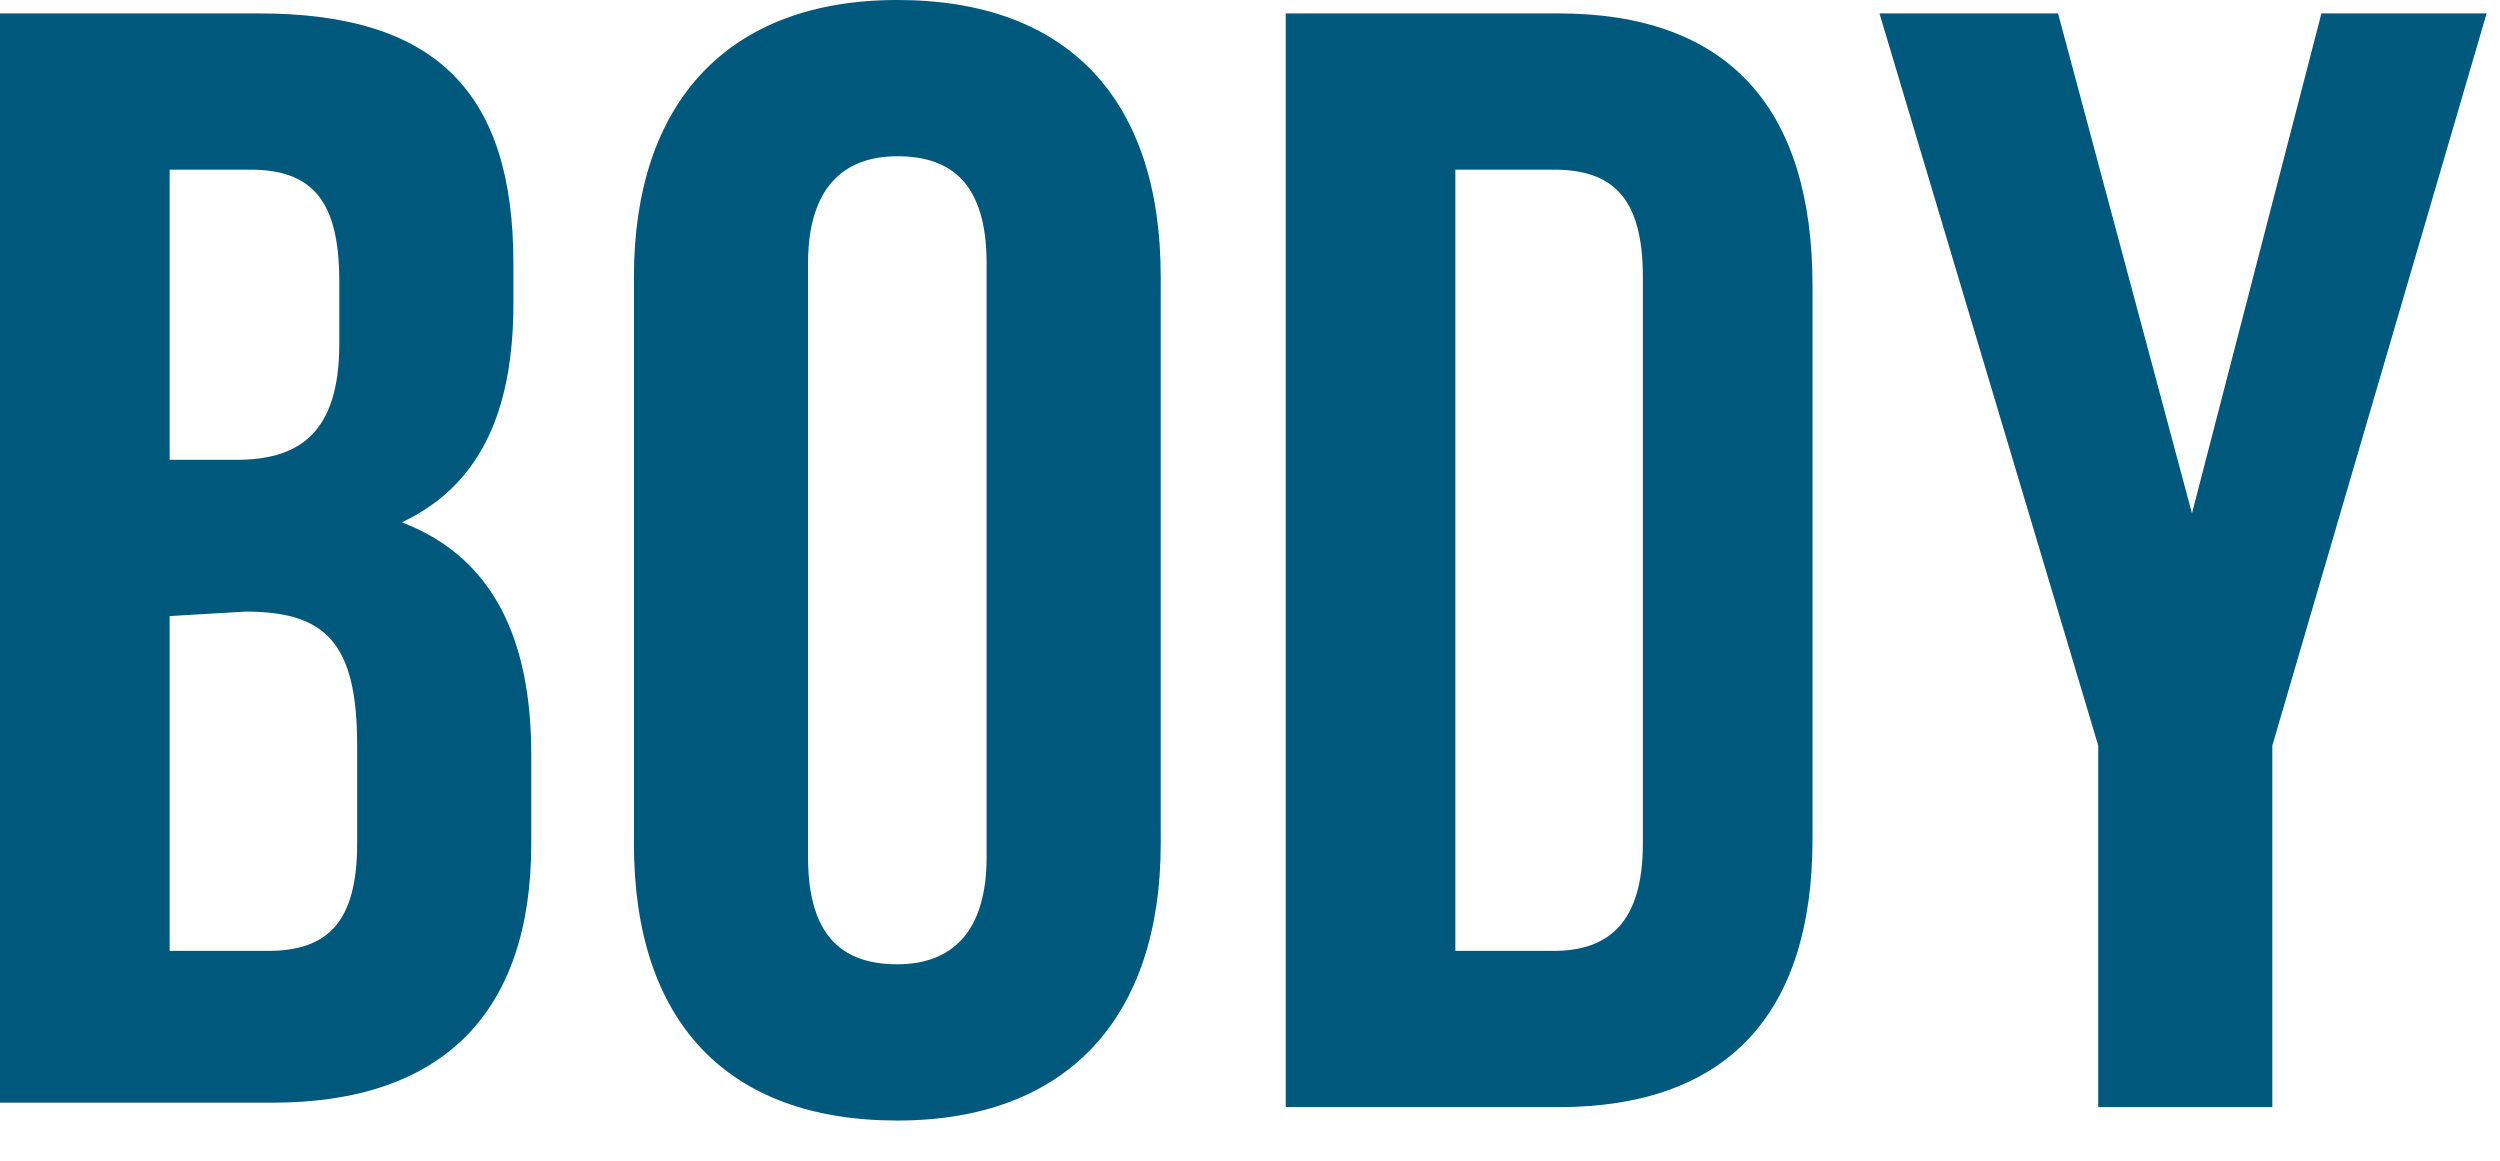 <?xml version="1.0" encoding="utf-8"?>
<!-- Generator: Adobe Illustrator 25.2.1, SVG Export Plug-In . SVG Version: 6.00 Build 0)  -->
<svg version="1.1" id="レイヤー_1" xmlns="http://www.w3.org/2000/svg" xmlns:xlink="http://www.w3.org/1999/xlink" x="0px"
	 y="0px" viewBox="0 0 56 26" style="enable-background:new 0 0 56 26;" xml:space="preserve" width="56" height="26">
<style type="text/css">
	.st0{fill:#00587C;}
</style>
<path class="st0" d="M11.5,5.9v0.9c0,2.5-0.8,4.1-2.5,4.9c2.1,0.8,2.9,2.7,2.9,5.2v2c0,3.8-2,5.8-5.8,5.8H0V0.3h5.8
	C9.8,0.3,11.5,2.1,11.5,5.9z M3.8,3.8v6.5h1.5c1.4,0,2.3-0.6,2.3-2.6V6.3c0-1.8-0.6-2.5-2-2.5L3.8,3.8z M3.8,13.8v7.5h2.2
	c1.3,0,2-0.6,2-2.4v-2.2c0-2.3-0.7-3-2.5-3L3.8,13.8z"/>
<path class="st0" d="M14.2,6.2c0-3.9,2.1-6.2,5.9-6.2s5.9,2.2,5.9,6.2v12.7c0,3.9-2.1,6.2-5.9,6.2s-5.9-2.2-5.9-6.2V6.2z M18.1,19.2
	c0,1.8,0.8,2.4,2,2.4s2-0.7,2-2.4V5.9c0-1.8-0.8-2.4-2-2.4s-2,0.7-2,2.4V19.2z"/>
<path class="st0" d="M28.8,0.3h6.1c3.8,0,5.7,2.1,5.7,6.1v12.4c0,3.9-1.9,6-5.7,6h-6.1V0.3z M32.6,3.8v17.5h2.2c1.2,0,2-0.6,2-2.4
	V6.2c0-1.8-0.7-2.4-2-2.4L32.6,3.8z"/>
<path class="st0" d="M47,16.7L42.1,0.3h4l3,11.2L52,0.3h3.7l-4.8,16.4v8.1H47V16.7z"/>
</svg>
